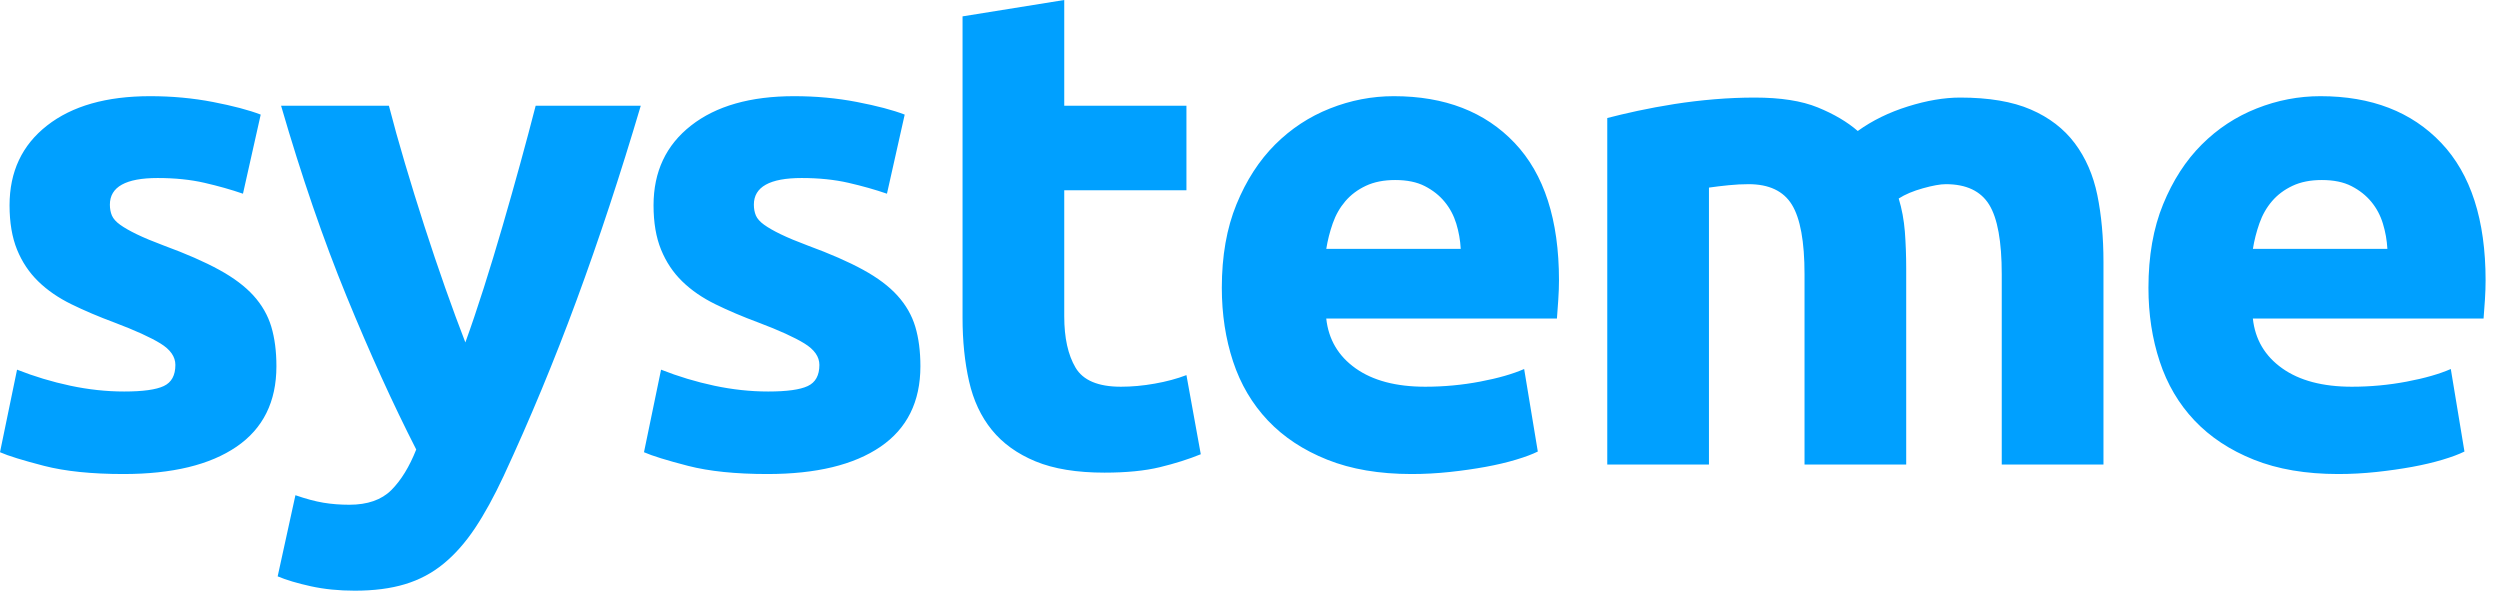 <svg width="106" height="26" viewBox="0 0 106 26" fill="none" xmlns="http://www.w3.org/2000/svg">
<path fill-rule="evenodd" clip-rule="evenodd" d="M5.266 16.6C6.057 16.6 6.617 16.523 6.945 16.368C7.273 16.214 7.436 15.916 7.436 15.472C7.436 15.125 7.225 14.821 6.8 14.561C6.376 14.301 5.729 14.007 4.861 13.679C4.186 13.428 3.574 13.168 3.024 12.898C2.474 12.628 2.006 12.306 1.62 11.929C1.234 11.553 0.935 11.105 0.723 10.585C0.511 10.064 0.405 9.437 0.405 8.705C0.405 7.279 0.935 6.151 1.997 5.322C3.058 4.492 4.514 4.078 6.366 4.078C7.292 4.078 8.179 4.16 9.029 4.324C9.877 4.488 10.552 4.666 11.054 4.859L10.302 8.213C9.8 8.04 9.255 7.886 8.667 7.751C8.078 7.616 7.418 7.548 6.684 7.548C5.334 7.548 4.659 7.924 4.659 8.676C4.659 8.85 4.688 9.004 4.745 9.139C4.804 9.274 4.919 9.404 5.093 9.529C5.266 9.654 5.503 9.79 5.802 9.934C6.101 10.079 6.482 10.238 6.945 10.411C7.891 10.758 8.672 11.1 9.289 11.438C9.906 11.775 10.393 12.142 10.751 12.537C11.107 12.932 11.358 13.37 11.503 13.852C11.647 14.334 11.72 14.894 11.72 15.53C11.72 17.033 11.156 18.171 10.027 18.942C8.898 19.713 7.302 20.099 5.237 20.099C3.887 20.099 2.764 19.983 1.866 19.752C0.969 19.52 0.347 19.328 0 19.174L0.723 15.674C1.456 15.963 2.209 16.19 2.981 16.354C3.752 16.518 4.514 16.6 5.266 16.6L5.266 16.6ZM27.168 4.484C26.3 7.415 25.394 10.162 24.448 12.726C23.503 15.29 22.471 17.777 21.352 20.187C20.947 21.054 20.542 21.792 20.137 22.399C19.731 23.006 19.288 23.508 18.805 23.903C18.323 24.299 17.778 24.587 17.171 24.77C16.563 24.954 15.853 25.045 15.043 25.045C14.368 25.045 13.746 24.982 13.177 24.857C12.608 24.732 12.14 24.592 11.773 24.438L12.526 20.997C12.97 21.151 13.365 21.257 13.712 21.315C14.06 21.373 14.426 21.401 14.812 21.401C15.584 21.401 16.177 21.194 16.592 20.78C17.006 20.365 17.358 19.792 17.648 19.059C16.664 17.131 15.68 14.968 14.696 12.567C13.712 10.167 12.786 7.473 11.918 4.484H16.49C16.683 5.236 16.91 6.051 17.171 6.928C17.431 7.805 17.706 8.692 17.995 9.589C18.284 10.485 18.579 11.357 18.878 12.206C19.177 13.054 19.462 13.825 19.731 14.519C19.983 13.825 20.243 13.054 20.513 12.206C20.783 11.357 21.048 10.485 21.308 9.589C21.569 8.692 21.82 7.805 22.061 6.928C22.302 6.051 22.519 5.236 22.712 4.484L27.168 4.484ZM32.571 16.6C33.363 16.6 33.922 16.523 34.25 16.368C34.578 16.214 34.742 15.916 34.742 15.472C34.742 15.125 34.53 14.821 34.105 14.561C33.681 14.301 33.035 14.007 32.166 13.679C31.491 13.428 30.878 13.168 30.329 12.898C29.779 12.628 29.311 12.306 28.925 11.929C28.539 11.553 28.241 11.105 28.029 10.585C27.816 10.064 27.71 9.437 27.71 8.705C27.71 7.279 28.241 6.151 29.302 5.322C30.363 4.492 31.819 4.078 33.671 4.078C34.597 4.078 35.485 4.16 36.333 4.324C37.183 4.488 37.858 4.666 38.359 4.859L37.607 8.213C37.105 8.04 36.56 7.886 35.972 7.751C35.383 7.616 34.722 7.548 33.99 7.548C32.639 7.548 31.964 7.924 31.964 8.676C31.964 8.85 31.993 9.004 32.05 9.139C32.109 9.274 32.224 9.404 32.398 9.529C32.571 9.654 32.808 9.79 33.107 9.934C33.406 10.079 33.787 10.238 34.25 10.411C35.195 10.758 35.977 11.1 36.594 11.438C37.211 11.775 37.699 12.142 38.055 12.537C38.412 12.932 38.663 13.37 38.808 13.852C38.952 14.334 39.025 14.894 39.025 15.53C39.025 17.033 38.46 18.171 37.332 18.942C36.203 19.713 34.606 20.099 32.543 20.099C31.192 20.099 30.068 19.983 29.171 19.752C28.274 19.52 27.652 19.328 27.305 19.174L28.029 15.674C28.761 15.963 29.514 16.19 30.285 16.354C31.057 16.518 31.819 16.6 32.571 16.6V16.6ZM40.812 0.694L45.124 0V4.482H50.305V8.068H45.124V13.418C45.124 14.324 45.284 15.047 45.602 15.586C45.92 16.127 46.562 16.397 47.527 16.397C47.99 16.397 48.467 16.354 48.959 16.266C49.451 16.18 49.9 16.059 50.305 15.905L50.913 19.26C50.392 19.472 49.813 19.655 49.176 19.809C48.539 19.963 47.758 20.04 46.832 20.04C45.655 20.04 44.681 19.881 43.909 19.563C43.138 19.245 42.521 18.802 42.057 18.233C41.594 17.664 41.271 16.975 41.088 16.165C40.904 15.355 40.812 14.459 40.812 13.476V0.694ZM51.805 12.204C51.805 10.855 52.012 9.674 52.427 8.662C52.842 7.649 53.387 6.806 54.062 6.131C54.738 5.457 55.514 4.946 56.392 4.599C57.269 4.251 58.172 4.078 59.098 4.078C61.258 4.078 62.965 4.738 64.219 6.059C65.473 7.38 66.101 9.322 66.101 11.886C66.101 12.137 66.091 12.412 66.071 12.71C66.053 13.009 66.033 13.274 66.014 13.505H56.233C56.329 14.393 56.744 15.096 57.477 15.617C58.21 16.137 59.193 16.397 60.428 16.397C61.219 16.397 61.996 16.325 62.757 16.18C63.52 16.036 64.142 15.857 64.624 15.646L65.203 19.145C64.972 19.26 64.663 19.376 64.277 19.491C63.892 19.607 63.463 19.708 62.989 19.795C62.516 19.881 62.011 19.954 61.47 20.012C60.929 20.07 60.39 20.099 59.849 20.099C58.48 20.099 57.288 19.896 56.276 19.491C55.263 19.087 54.424 18.532 53.758 17.829C53.093 17.125 52.6 16.291 52.282 15.327C51.964 14.364 51.805 13.322 51.805 12.204L51.805 12.204ZM61.935 10.553C61.916 10.187 61.852 9.83 61.747 9.484C61.64 9.136 61.477 8.828 61.254 8.558C61.033 8.288 60.753 8.067 60.415 7.893C60.078 7.719 59.658 7.633 59.157 7.633C58.675 7.633 58.26 7.715 57.912 7.879C57.565 8.042 57.276 8.259 57.044 8.529C56.813 8.799 56.634 9.112 56.509 9.469C56.384 9.826 56.292 10.187 56.234 10.553H61.935ZM76.512 11.627C76.512 10.239 76.332 9.255 75.975 8.677C75.62 8.099 75.007 7.809 74.139 7.809C73.869 7.809 73.588 7.824 73.299 7.853C73.01 7.882 72.73 7.915 72.46 7.954V19.695H68.148V5.004C68.516 4.908 68.944 4.807 69.436 4.7C69.927 4.595 70.448 4.498 70.998 4.411C71.549 4.325 72.112 4.257 72.692 4.209C73.271 4.161 73.84 4.137 74.4 4.137C75.499 4.137 76.392 4.276 77.076 4.556C77.761 4.836 78.324 5.168 78.769 5.554C79.386 5.11 80.095 4.763 80.895 4.513C81.696 4.262 82.434 4.137 83.109 4.137C84.325 4.137 85.324 4.305 86.105 4.643C86.886 4.98 87.508 5.458 87.971 6.074C88.433 6.691 88.753 7.424 88.927 8.272C89.1 9.12 89.187 10.065 89.187 11.106V19.695H84.874V11.627C84.874 10.239 84.697 9.255 84.34 8.677C83.983 8.099 83.369 7.809 82.502 7.809C82.271 7.809 81.947 7.867 81.532 7.983C81.118 8.099 80.774 8.243 80.505 8.417C80.641 8.86 80.726 9.328 80.766 9.819C80.803 10.311 80.823 10.836 80.823 11.395V19.695H76.512L76.512 11.627ZM91.094 12.204C91.094 10.855 91.301 9.674 91.716 8.662C92.131 7.649 92.676 6.806 93.352 6.131C94.026 5.457 94.803 4.946 95.681 4.599C96.558 4.251 97.46 4.078 98.386 4.078C100.547 4.078 102.255 4.738 103.508 6.059C104.762 7.38 105.389 9.322 105.389 11.886C105.389 12.137 105.38 12.412 105.361 12.71C105.341 13.009 105.322 13.274 105.303 13.505H95.521C95.617 14.393 96.032 15.096 96.766 15.617C97.499 16.137 98.483 16.397 99.717 16.397C100.509 16.397 101.285 16.325 102.047 16.18C102.81 16.036 103.431 15.857 103.914 15.646L104.493 19.145C104.261 19.26 103.952 19.376 103.566 19.491C103.18 19.607 102.751 19.708 102.279 19.795C101.806 19.881 101.299 19.954 100.759 20.012C100.219 20.07 99.679 20.099 99.139 20.099C97.769 20.099 96.577 19.896 95.565 19.491C94.552 19.087 93.713 18.532 93.047 17.829C92.381 17.125 91.889 16.291 91.572 15.327C91.253 14.364 91.094 13.322 91.094 12.204V12.204ZM101.225 10.553C101.205 10.187 101.142 9.83 101.036 9.484C100.931 9.136 100.767 8.828 100.545 8.558C100.322 8.288 100.043 8.067 99.705 7.893C99.368 7.719 98.948 7.633 98.446 7.633C97.963 7.633 97.55 7.715 97.202 7.879C96.855 8.042 96.566 8.259 96.334 8.529C96.103 8.799 95.924 9.112 95.799 9.469C95.674 9.826 95.581 10.187 95.523 10.553H101.225Z" fill="#00A0FF"/>
</svg>
